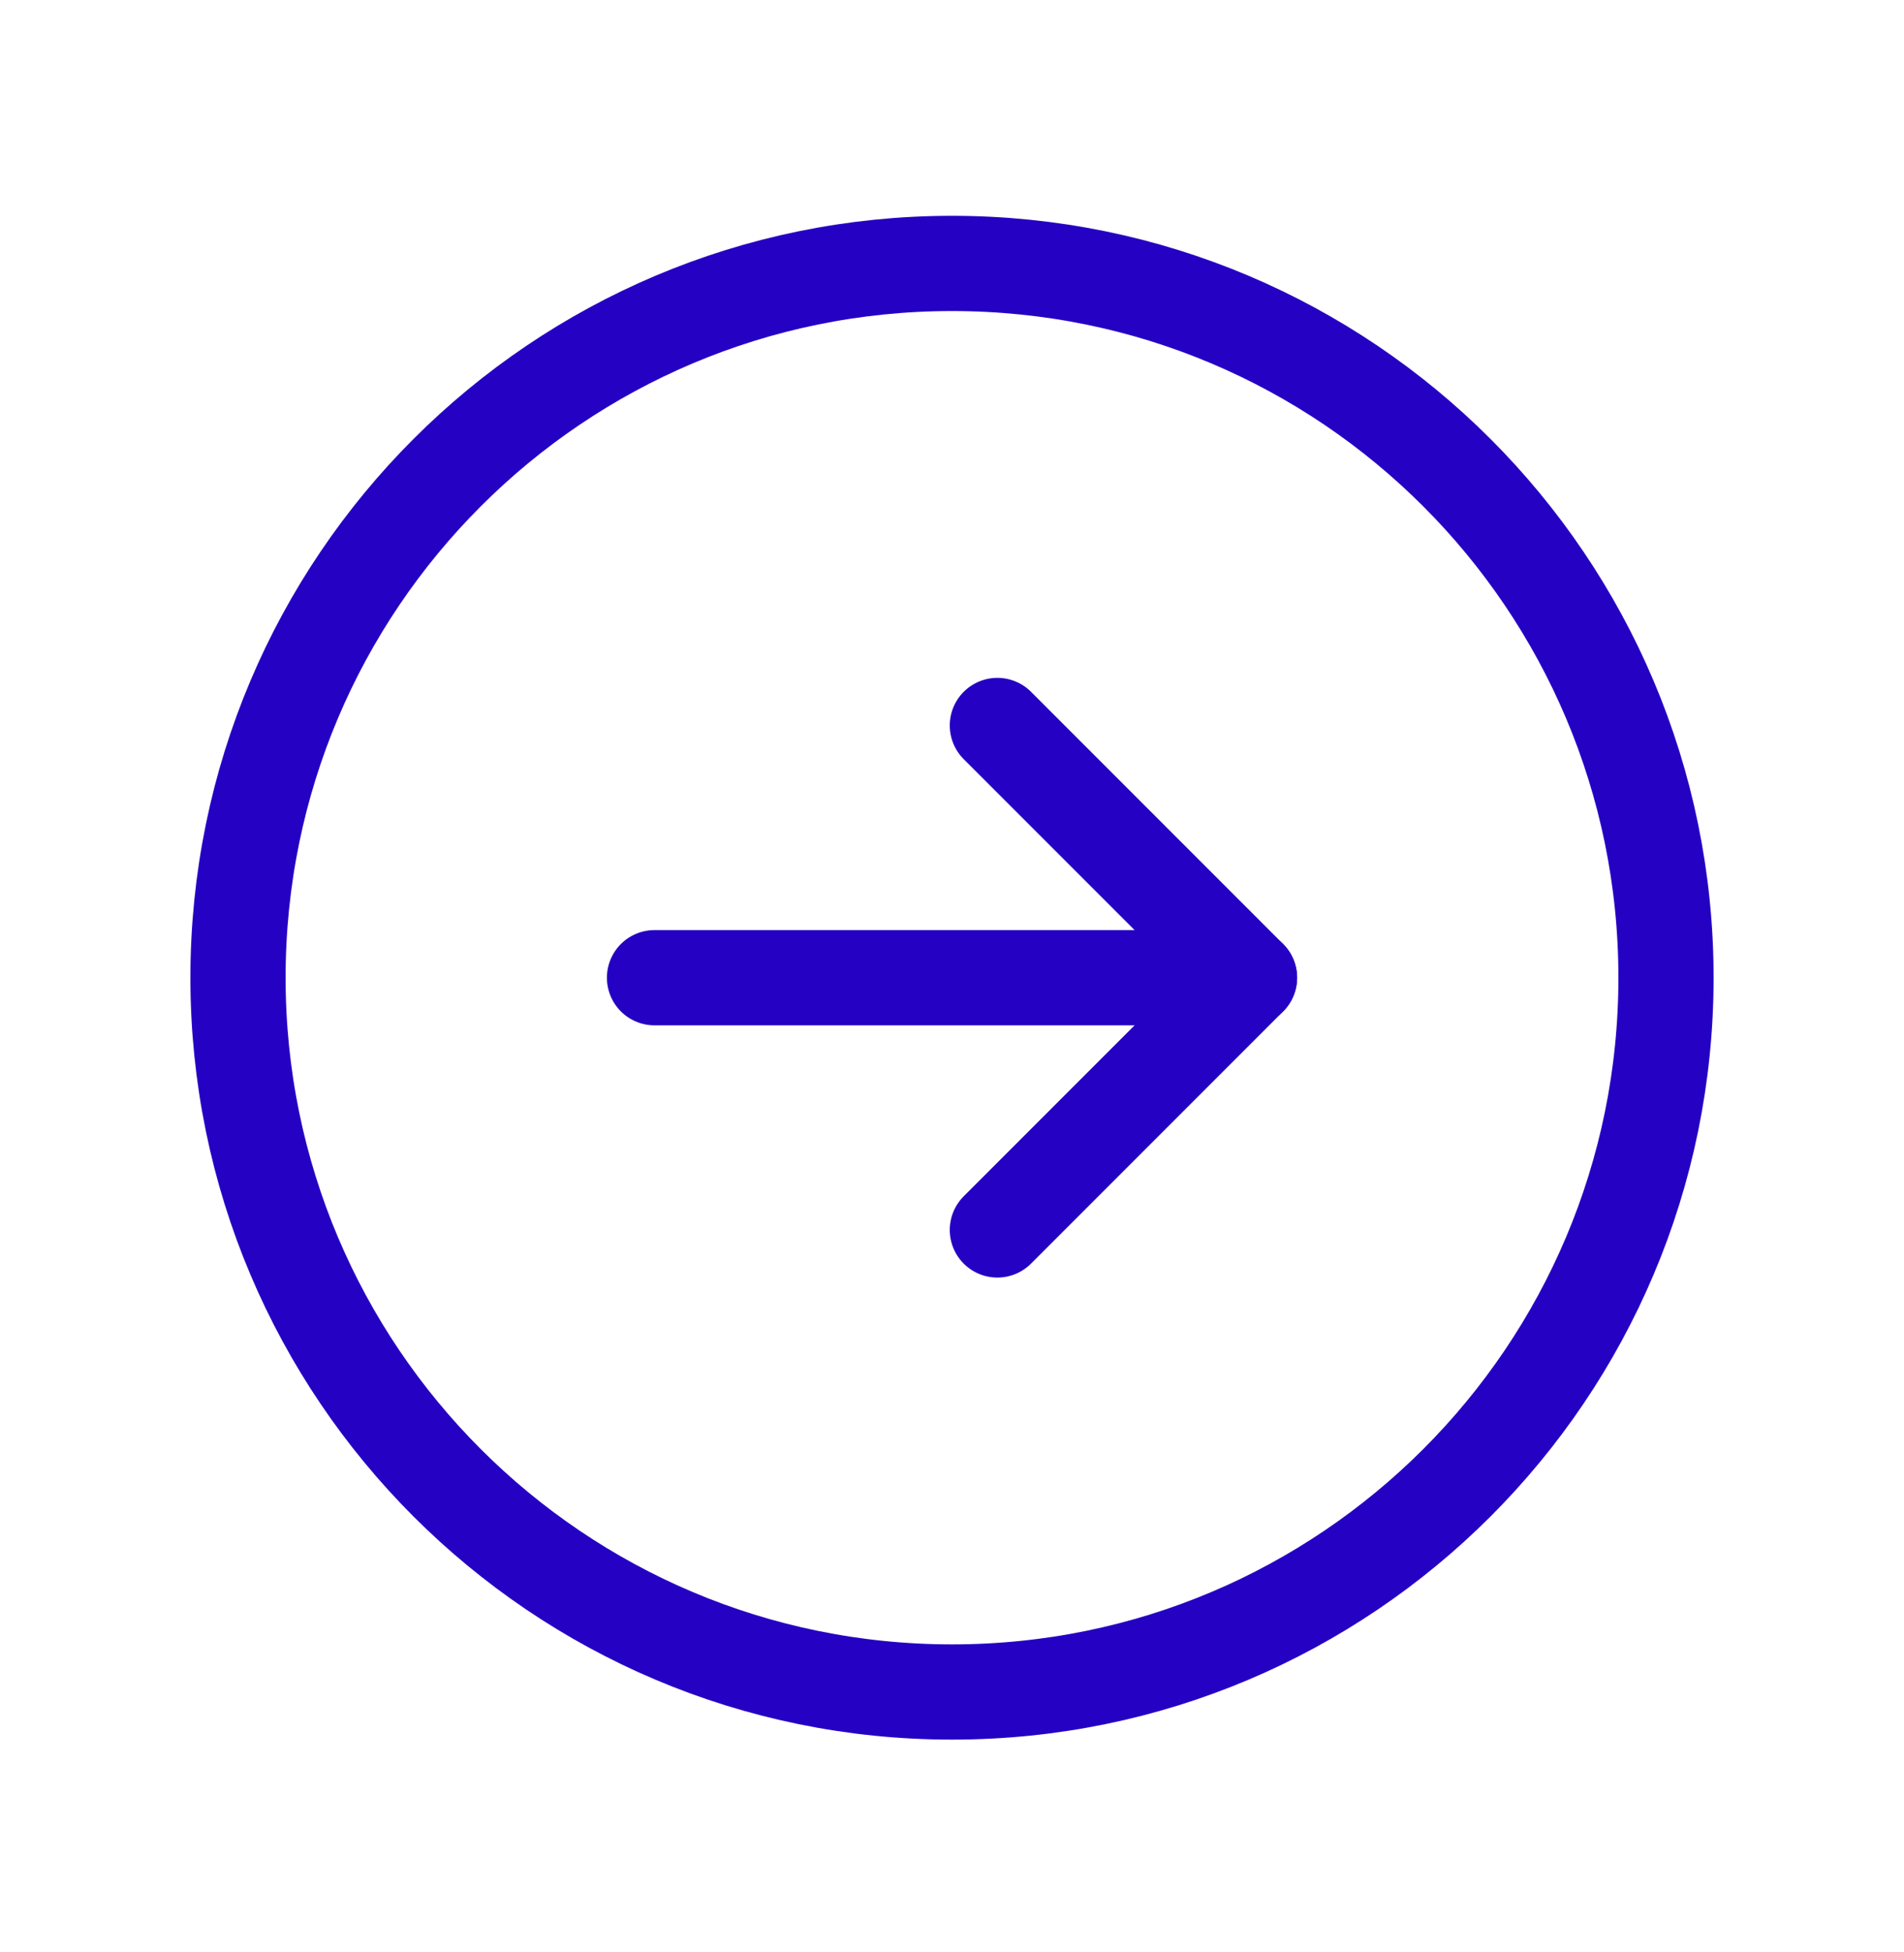 <svg width="40" height="41" viewBox="0 0 40 41" fill="none" xmlns="http://www.w3.org/2000/svg">
<path d="M20 35.532C28.284 35.532 35 28.817 35 20.532C35 12.248 28.284 5.532 20 5.532C11.716 5.532 5 12.248 5 20.532C5 28.817 11.716 35.532 20 35.532Z" stroke="#2501C3" stroke-width="2" stroke-miterlimit="10"/>
<path d="M20.953 25.829L26.25 20.532L20.953 15.235" stroke="#2501C3" stroke-width="2" stroke-linecap="round" stroke-linejoin="round"/>
<path d="M13.75 20.532H26.25" stroke="#2501C3" stroke-width="2" stroke-linecap="round" stroke-linejoin="round"/>
</svg>
